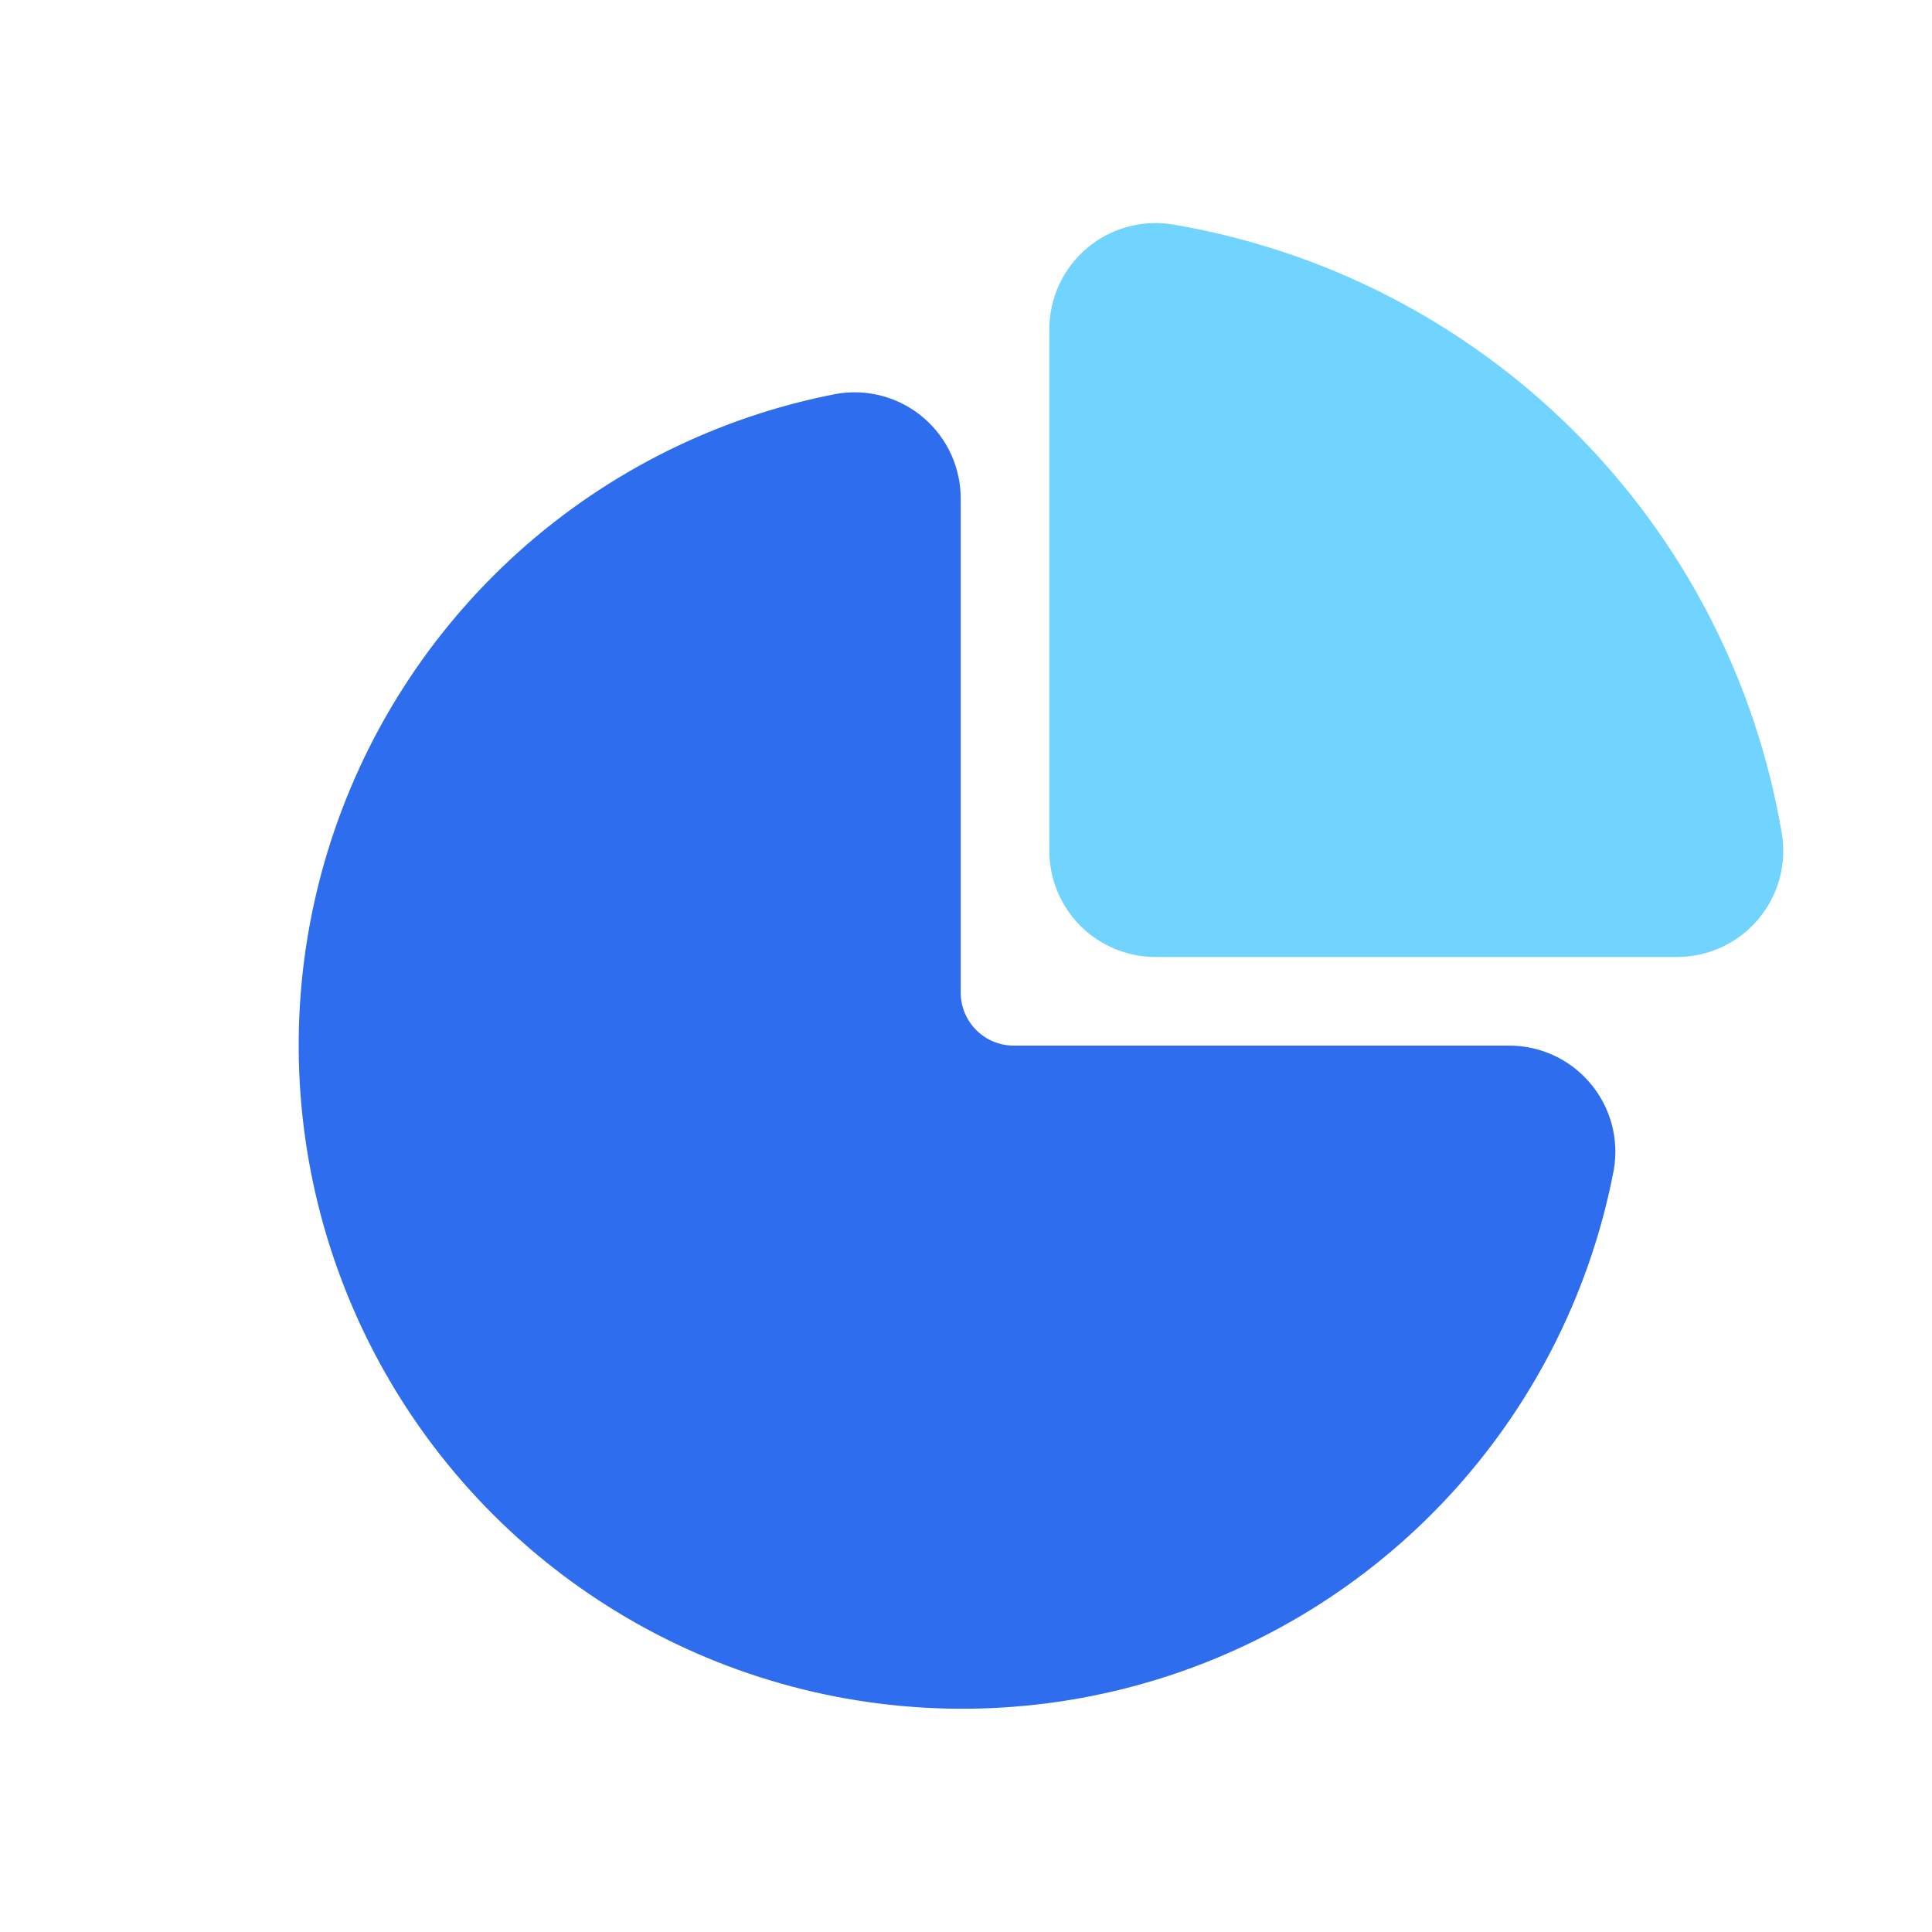 <svg width="52" height="52" viewBox="0 0 52 52" fill="none" xmlns="http://www.w3.org/2000/svg">
<g id="Group 61">
<g id="Vector" filter="url(#filter0_d_269_2246)">
<path d="M27.243 20.9V6.857C27.244 6.443 27.334 6.033 27.509 5.657C27.684 5.281 27.939 4.947 28.256 4.679C28.572 4.411 28.944 4.216 29.344 4.106C29.744 3.996 30.163 3.975 30.572 4.043C34.666 4.735 38.443 6.685 41.38 9.621C44.316 12.557 46.265 16.334 46.957 20.429C47.026 20.838 47.004 21.257 46.895 21.657C46.785 22.057 46.589 22.428 46.321 22.745C46.053 23.062 45.72 23.316 45.344 23.491C44.968 23.666 44.558 23.757 44.143 23.757H30.1C29.343 23.757 28.616 23.456 28.08 22.921C27.544 22.385 27.243 21.658 27.243 20.9Z" fill="#70D4FF"/>
</g>
<g id="Vector_2" filter="url(#filter1_d_269_2246)">
<path d="M26.286 26.143H39.579C39.999 26.137 40.415 26.224 40.797 26.396C41.18 26.569 41.52 26.824 41.792 27.144C42.065 27.463 42.264 27.838 42.376 28.243C42.487 28.648 42.507 29.072 42.436 29.486C41.827 32.672 40.362 35.632 38.198 38.049C36.033 40.465 33.252 42.246 30.151 43.201C27.051 44.155 23.75 44.247 20.601 43.467C17.452 42.687 14.576 41.064 12.28 38.772C9.984 36.48 8.356 33.606 7.571 30.459C6.785 27.312 6.872 24.01 7.821 20.908C8.77 17.806 10.547 15.022 12.959 12.853C15.372 10.685 18.329 9.215 21.515 8.6C21.928 8.529 22.353 8.549 22.758 8.661C23.162 8.772 23.538 8.971 23.857 9.244C24.176 9.517 24.431 9.856 24.604 10.239C24.777 10.622 24.863 11.038 24.857 11.457V24.715C24.857 25.093 25.008 25.457 25.276 25.725C25.544 25.993 25.907 26.143 26.286 26.143Z" fill="#2D6DEE"/>
</g>
</g>
<defs>
<filter id="filter0_d_269_2246" x="24.243" y="2.004" width="27.754" height="27.753" filterUnits="userSpaceOnUse" color-interpolation-filters="sRGB">
<feFlood flood-opacity="0" result="BackgroundImageFix"/>
<feColorMatrix in="SourceAlpha" type="matrix" values="0 0 0 0 0 0 0 0 0 0 0 0 0 0 0 0 0 0 127 0" result="hardAlpha"/>
<feOffset dx="1" dy="2"/>
<feGaussianBlur stdDeviation="2"/>
<feComposite in2="hardAlpha" operator="out"/>
<feColorMatrix type="matrix" values="0 0 0 0 0.141 0 0 0 0 0.333 0 0 0 0 0.722 0 0 0 0.7 0"/>
<feBlend mode="normal" in2="BackgroundImageFix" result="effect1_dropShadow_269_2246"/>
<feBlend mode="normal" in="SourceGraphic" in2="effect1_dropShadow_269_2246" result="shape"/>
</filter>
<filter id="filter1_d_269_2246" x="4.039" y="6.559" width="43.438" height="43.433" filterUnits="userSpaceOnUse" color-interpolation-filters="sRGB">
<feFlood flood-opacity="0" result="BackgroundImageFix"/>
<feColorMatrix in="SourceAlpha" type="matrix" values="0 0 0 0 0 0 0 0 0 0 0 0 0 0 0 0 0 0 127 0" result="hardAlpha"/>
<feOffset dx="1" dy="2"/>
<feGaussianBlur stdDeviation="2"/>
<feComposite in2="hardAlpha" operator="out"/>
<feColorMatrix type="matrix" values="0 0 0 0 0.141 0 0 0 0 0.333 0 0 0 0 0.722 0 0 0 0.7 0"/>
<feBlend mode="normal" in2="BackgroundImageFix" result="effect1_dropShadow_269_2246"/>
<feBlend mode="normal" in="SourceGraphic" in2="effect1_dropShadow_269_2246" result="shape"/>
</filter>
</defs>
</svg>
